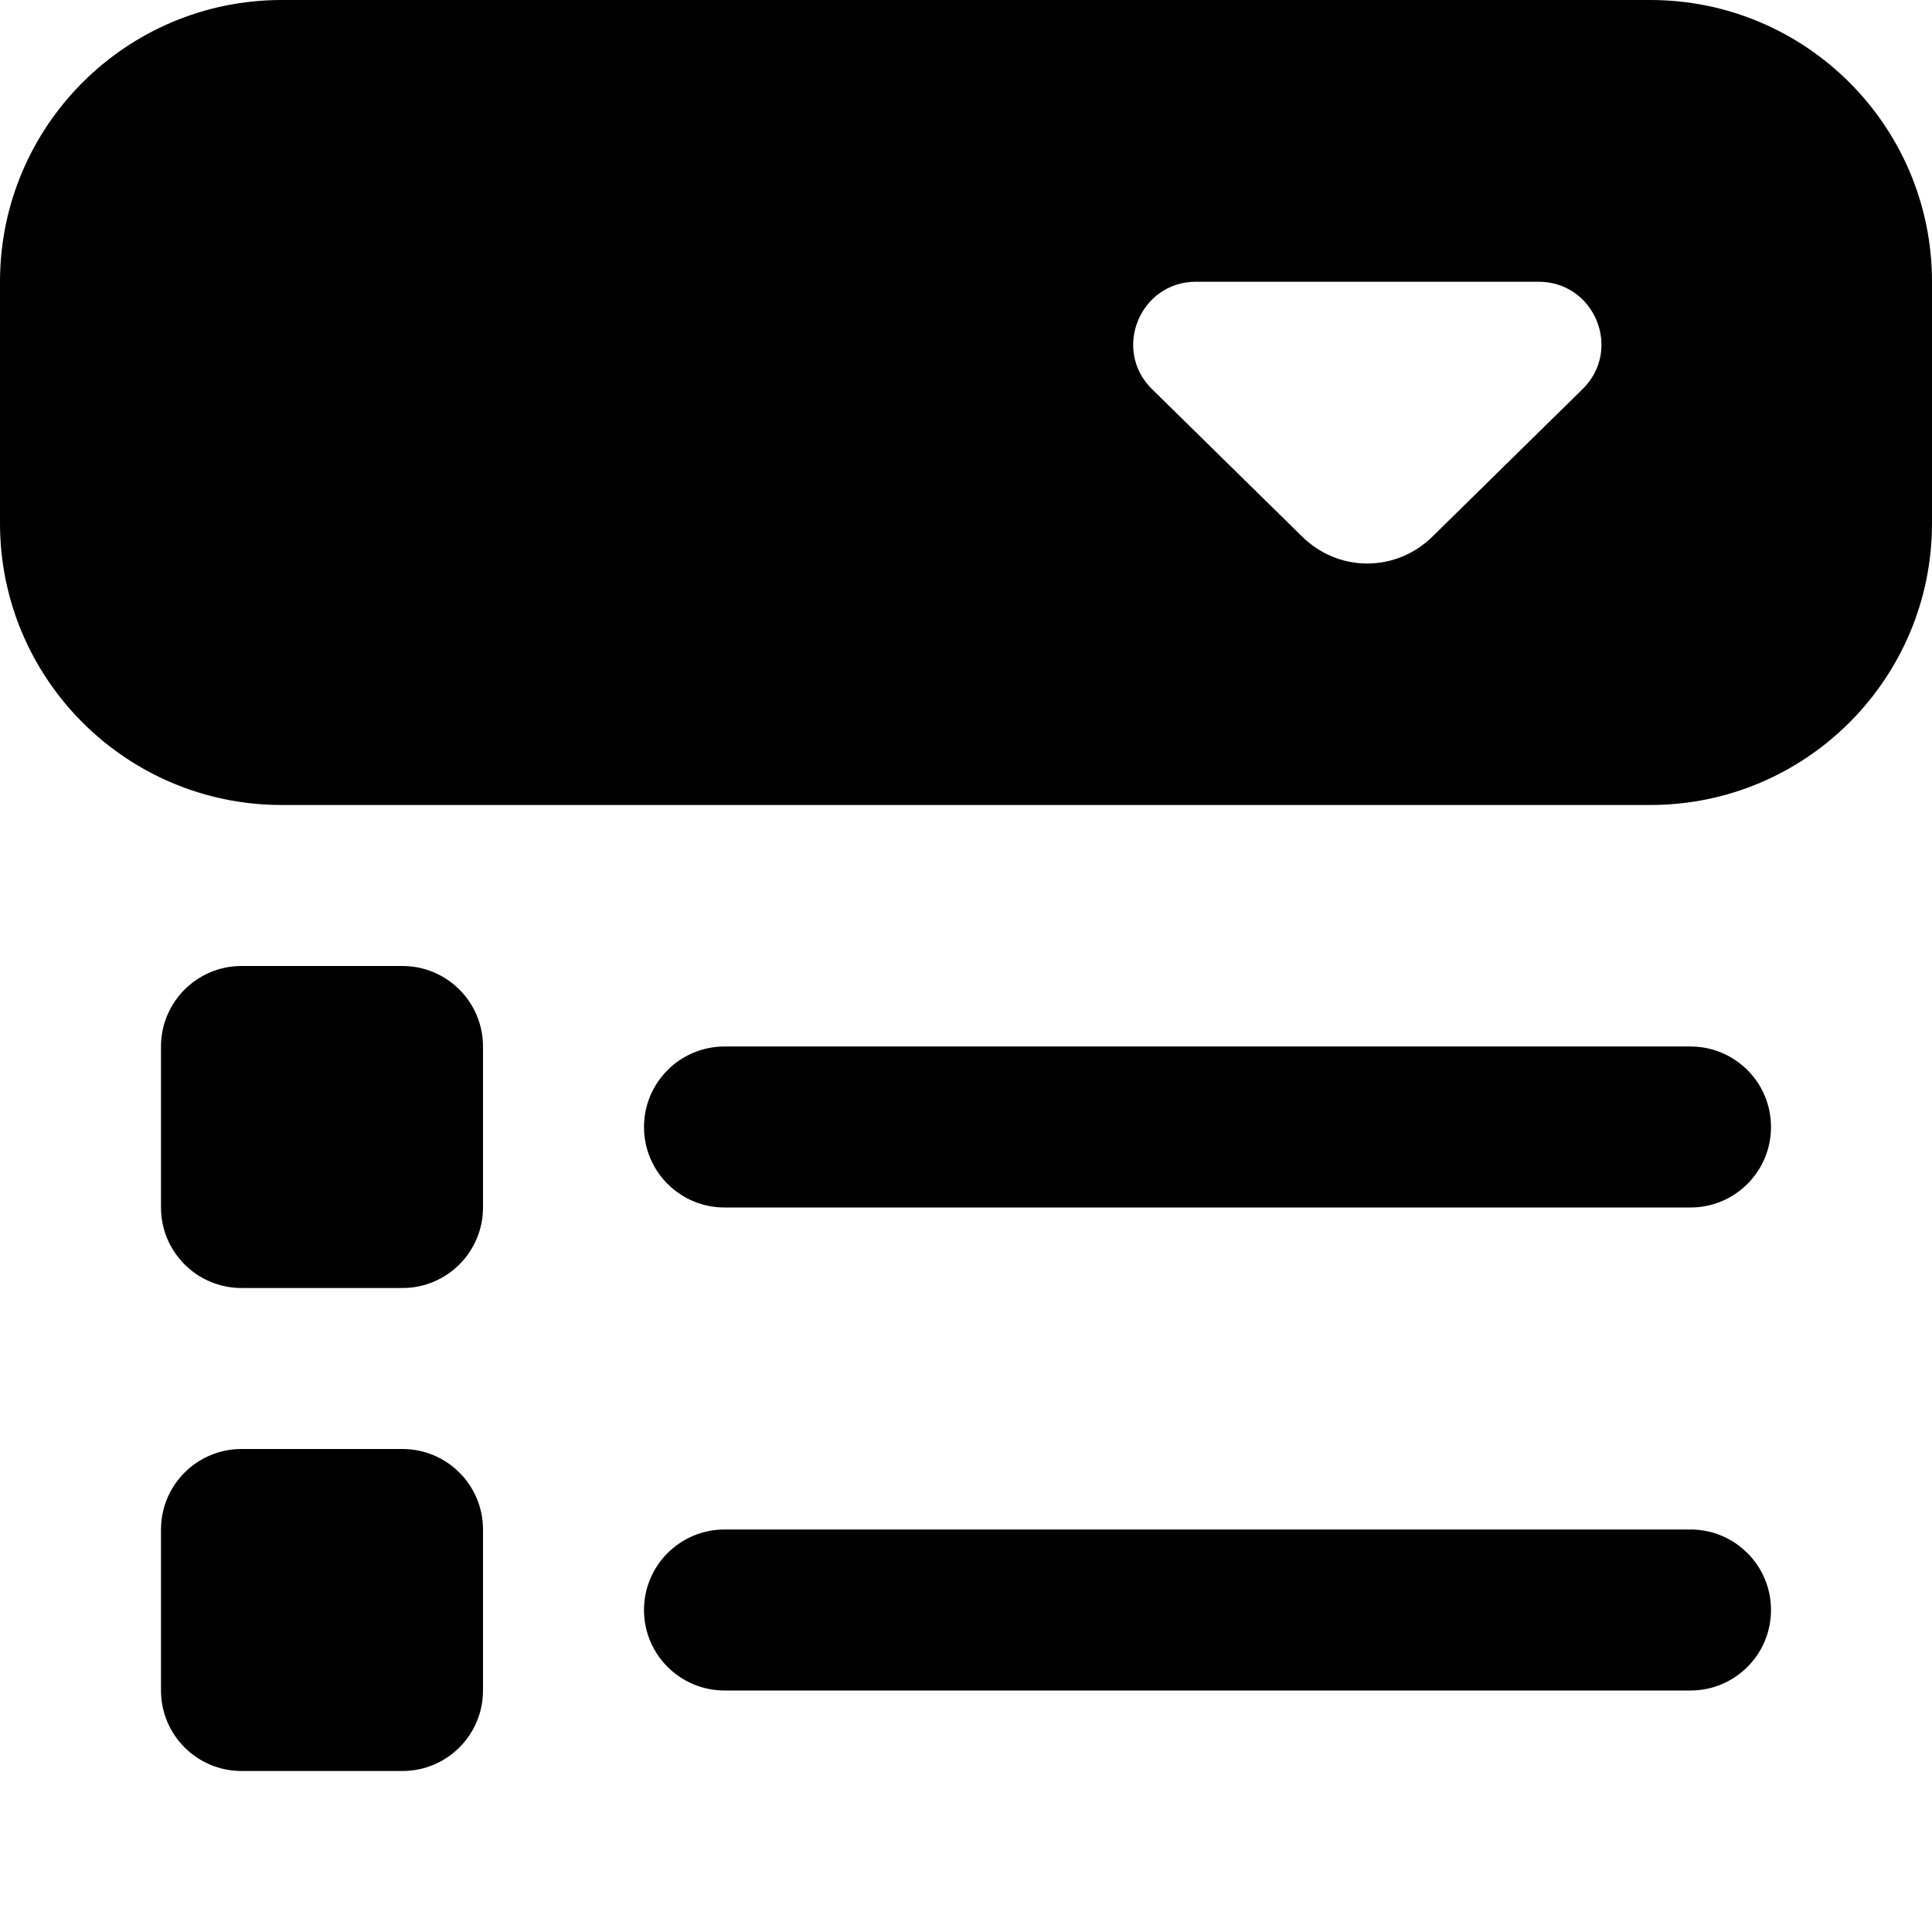 <?xml version="1.0" encoding="UTF-8"?>
<svg xmlns="http://www.w3.org/2000/svg" id="Layer_1" data-name="Layer 1" viewBox="0 0 24 24">
  <path d="M22,14c0,.552-.447,1-1,1H9c-.552,0-1-.448-1-1s.448-1,1-1h12c.553,0,1,.448,1,1ZM5,12H3c-.552,0-1,.448-1,1v2c0,.552,.448,1,1,1h2c.552,0,1-.448,1-1v-2c0-.552-.448-1-1-1Zm16,7H9c-.552,0-1,.448-1,1s.448,1,1,1h12c.553,0,1-.448,1-1s-.447-1-1-1Zm-16-1H3c-.552,0-1,.448-1,1v2c0,.552,.448,1,1,1h2c.552,0,1-.448,1-1v-2c0-.552-.448-1-1-1ZM24,3.5v3c0,1.933-1.567,3.5-3.5,3.5H3.5c-1.933,0-3.5-1.567-3.5-3.5V3.5C0,1.567,1.567,0,3.5,0H20.5c1.933,0,3.5,1.567,3.5,3.5Zm-4.886,0h-4.257c-.697,0-1.043,.846-.546,1.334l1.858,1.825c.455,.455,1.177,.455,1.632,0l1.858-1.825c.498-.489,.152-1.334-.546-1.334Z"/>
</svg>
